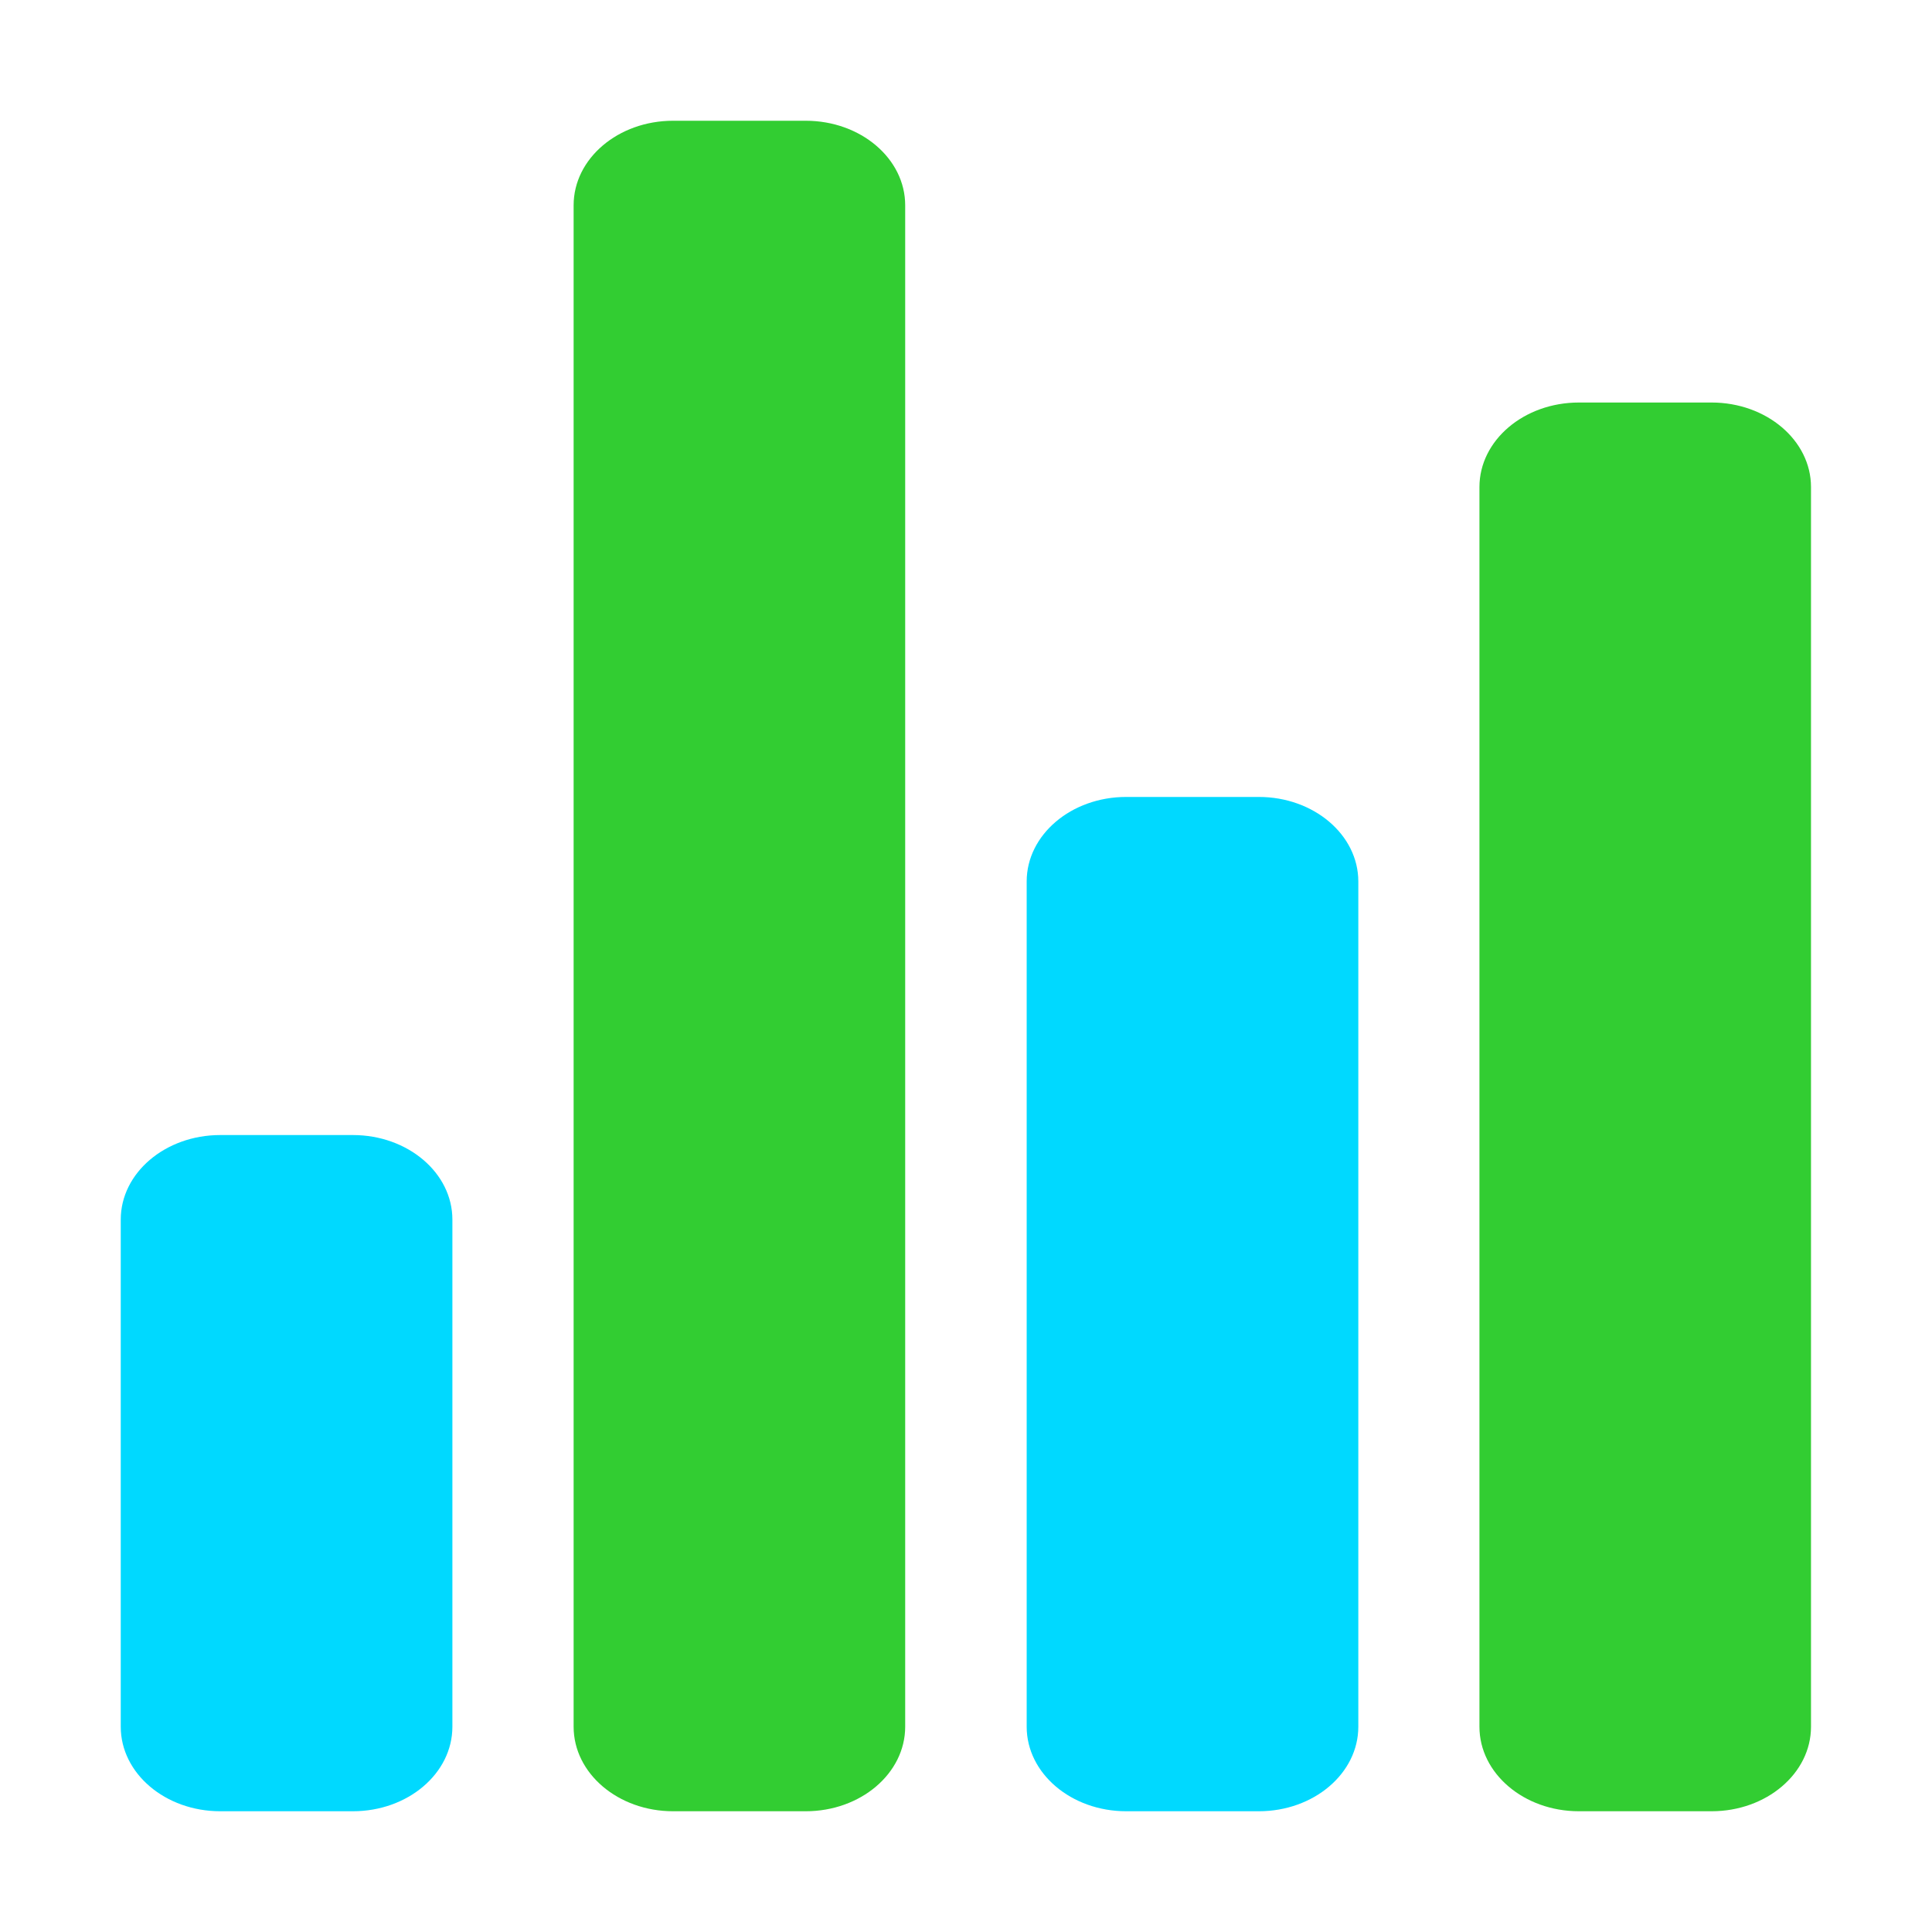 <svg height="32" viewBox="0 0 32 32" width="32" xmlns="http://www.w3.org/2000/svg">
    <path
        d="m5.845 30h-2.197c-.91 0-1.648-.627-1.648-1.4v-8.4c0-.773.738-1.4 1.648-1.4h2.197c.91 0 1.648.627 1.648 1.4v8.4c0 .773-.738 1.4-1.648 1.4z"
        fill="#00d9ff" stroke-width="1.01" />
    <path
        d="m20.85 30h-2.197c-.91 0-1.648-.627-1.648-1.4v-14c0-.773.738-1.4 1.648-1.4h2.197c.91 0 1.648.627 1.648 1.4v14c0 .773-.738 1.4-1.648 1.4z"
        fill="#00d9ff" stroke-width="1.01" />
    <g fill="#32cd32" transform="matrix(1.02 0 0 1 -.04 -2)">
        <path
            d="m27.832 32h-2.154c-.892 0-1.615-.627-1.615-1.4v-20.533c0-.773.723-1.4 1.615-1.4h2.154c.892 0 1.615.627 1.615 1.4v20.533c0 .773-.723 1.4-1.615 1.4z" />
        <path
            d="m13.123 32h-2.154c-.892 0-1.615-.627-1.615-1.4v-25.2c0-.773.723-1.4 1.615-1.4h2.154c.892 0 1.615.627 1.615 1.4v25.2c0 .773-.723 1.4-1.615 1.4z" />
    </g>
</svg>
